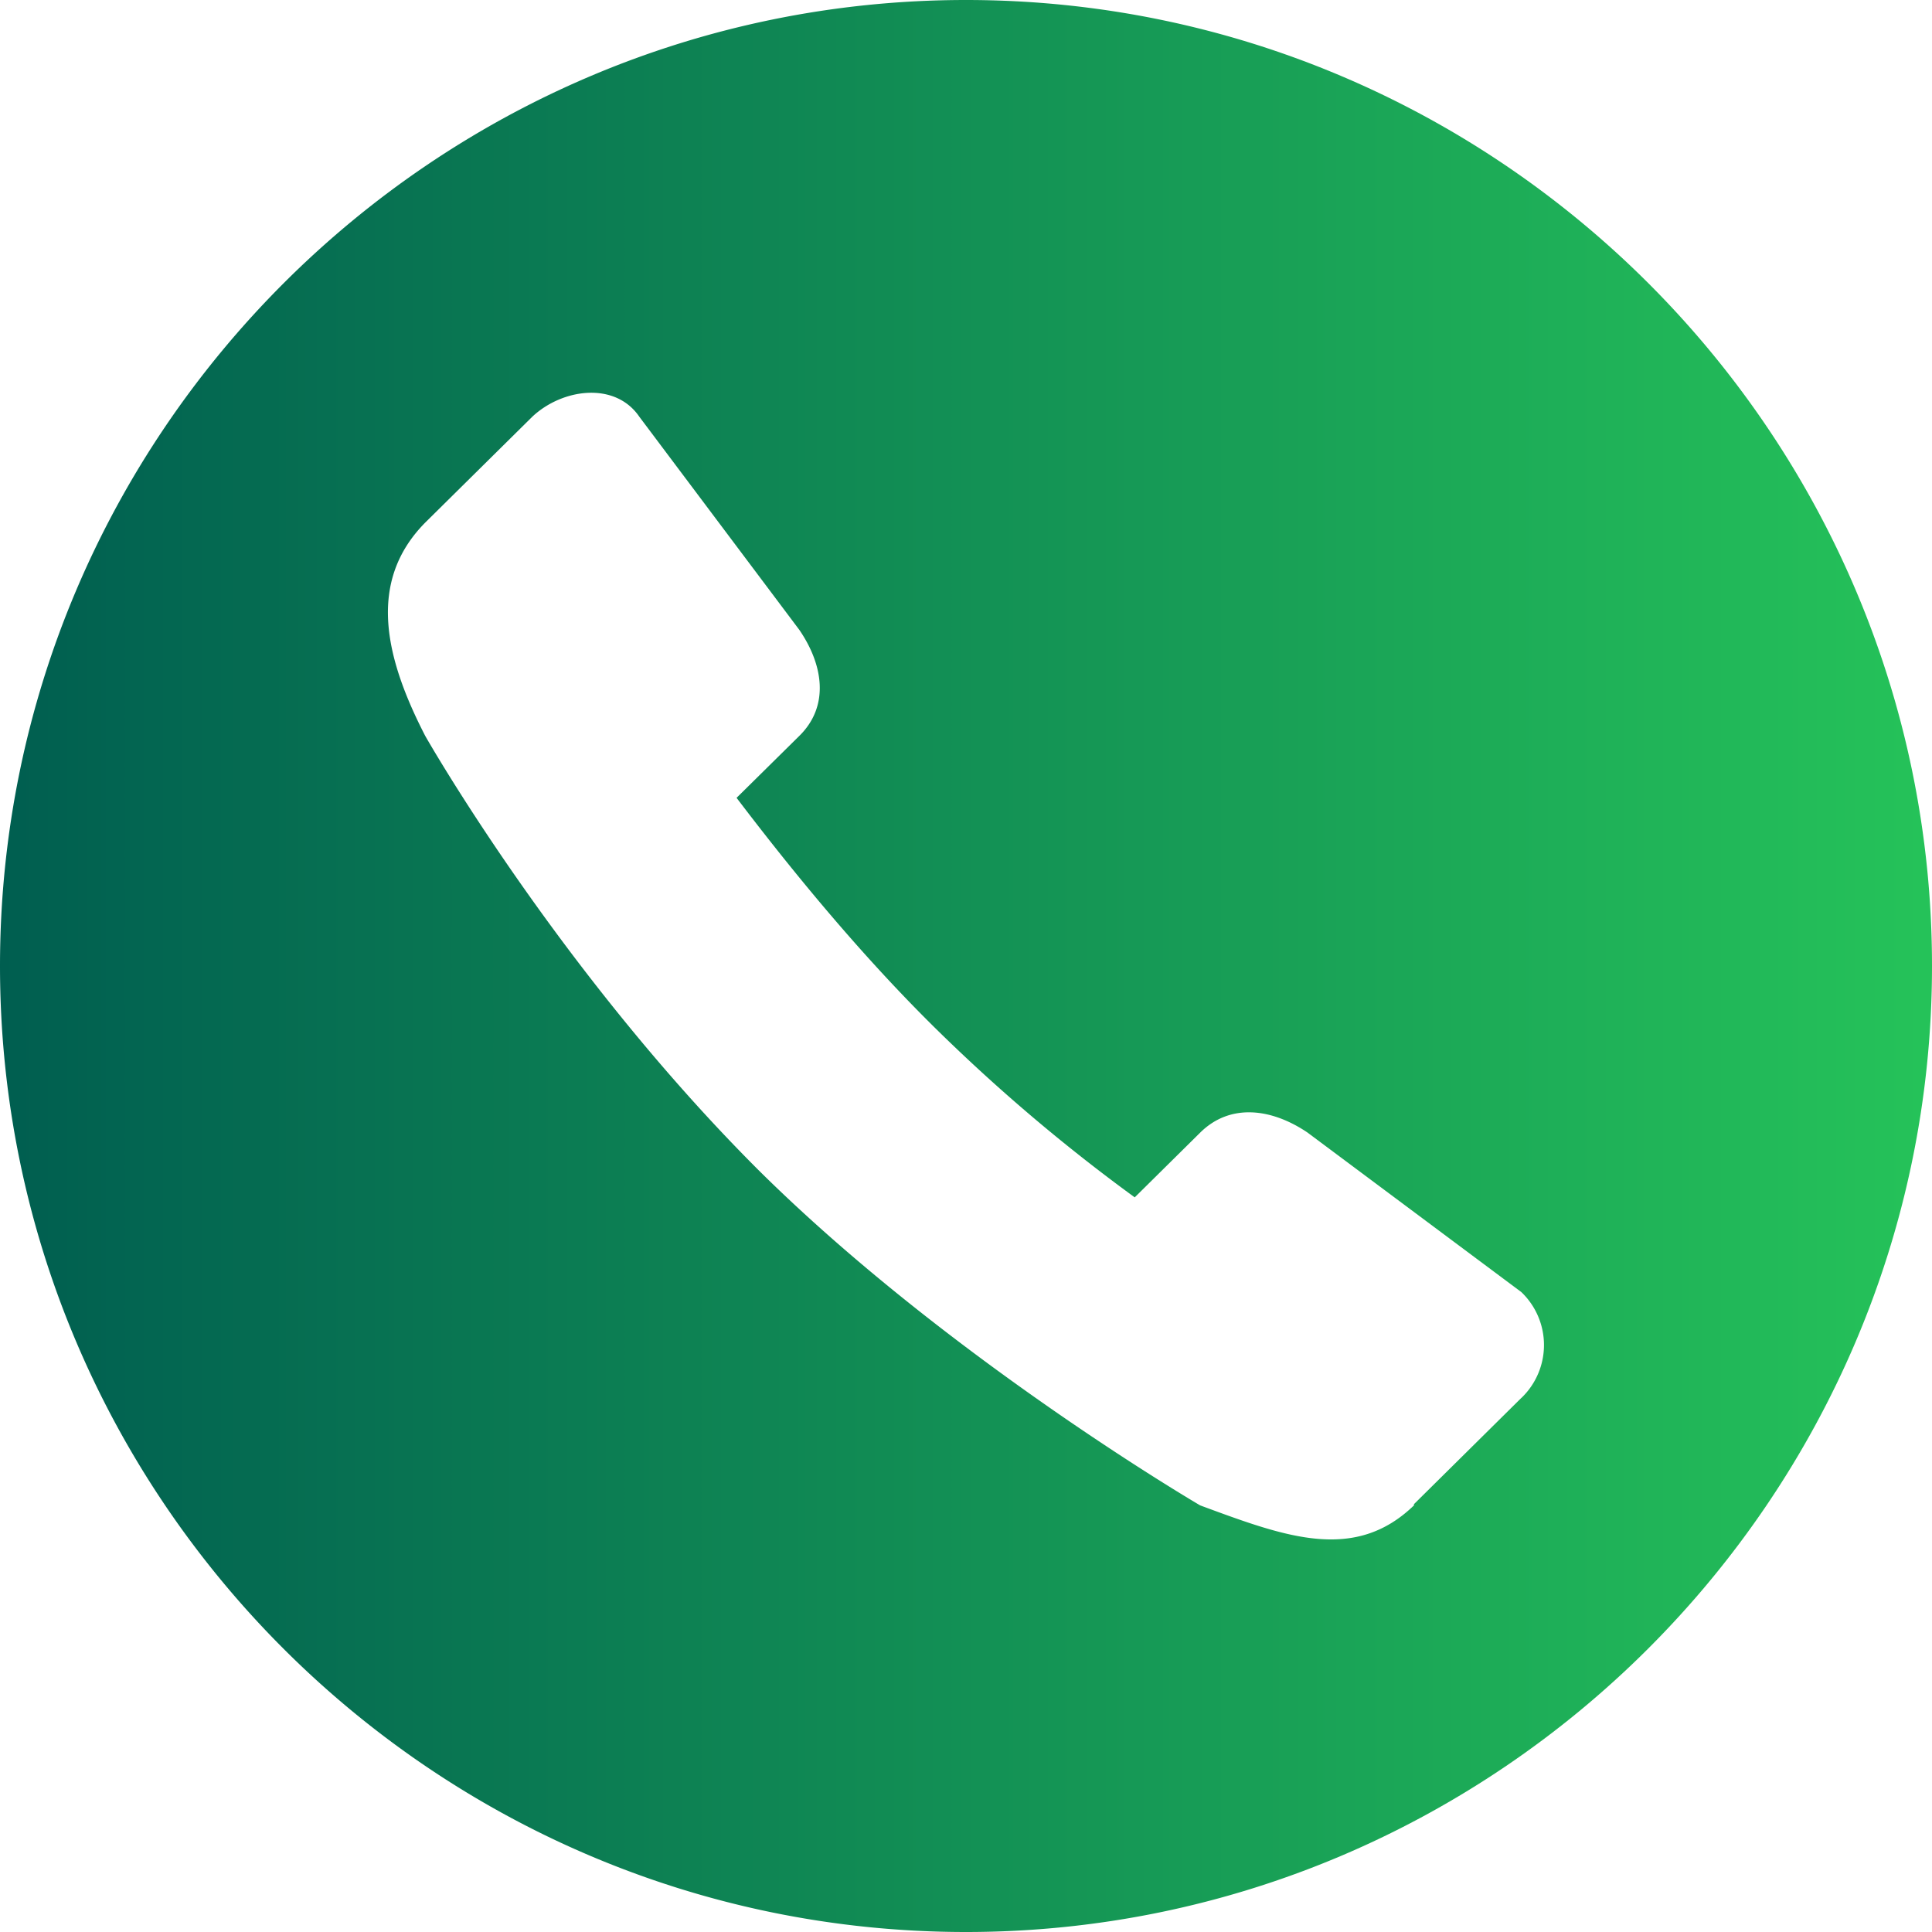 <svg fill="none" height="24" viewBox="0 0 24 24" width="24" xmlns="http://www.w3.org/2000/svg"><linearGradient id="a" gradientUnits="userSpaceOnUse" x1="0" x2="30.331" y1="12" y2="12"><stop offset="0" stop-color="#005e50"/><stop offset="1" stop-color="#2fdd5c"/></linearGradient><path clip-rule="evenodd" d="M24 12c0 6.613-5.403 12-12 12-6.612 0-12-5.387-12-12C0 5.388 5.39 0 12 0s12 5.388 12 12m-5.102 5.366-1.33 1.316h-.003v.018c-.734.71-1.59.394-2.617.015l-.04-.015s-3.122-1.824-5.478-4.157c-2.498-2.492-4.148-5.402-4.148-5.402-.496-.963-.728-1.912 0-2.649l1.33-1.315c.374-.352 1.03-.44 1.33 0L9.93 7.825c.301.44.373.949 0 1.316l-.78.77c.693.912 1.527 1.93 2.448 2.841a22 22 0 0 0 2.498 2.122l.815-.806c.374-.368.888-.298 1.33 0l2.658 1.983a.91.91 0 0 1 0 1.315" fill="url(#a)" fill-rule="evenodd"/></svg>